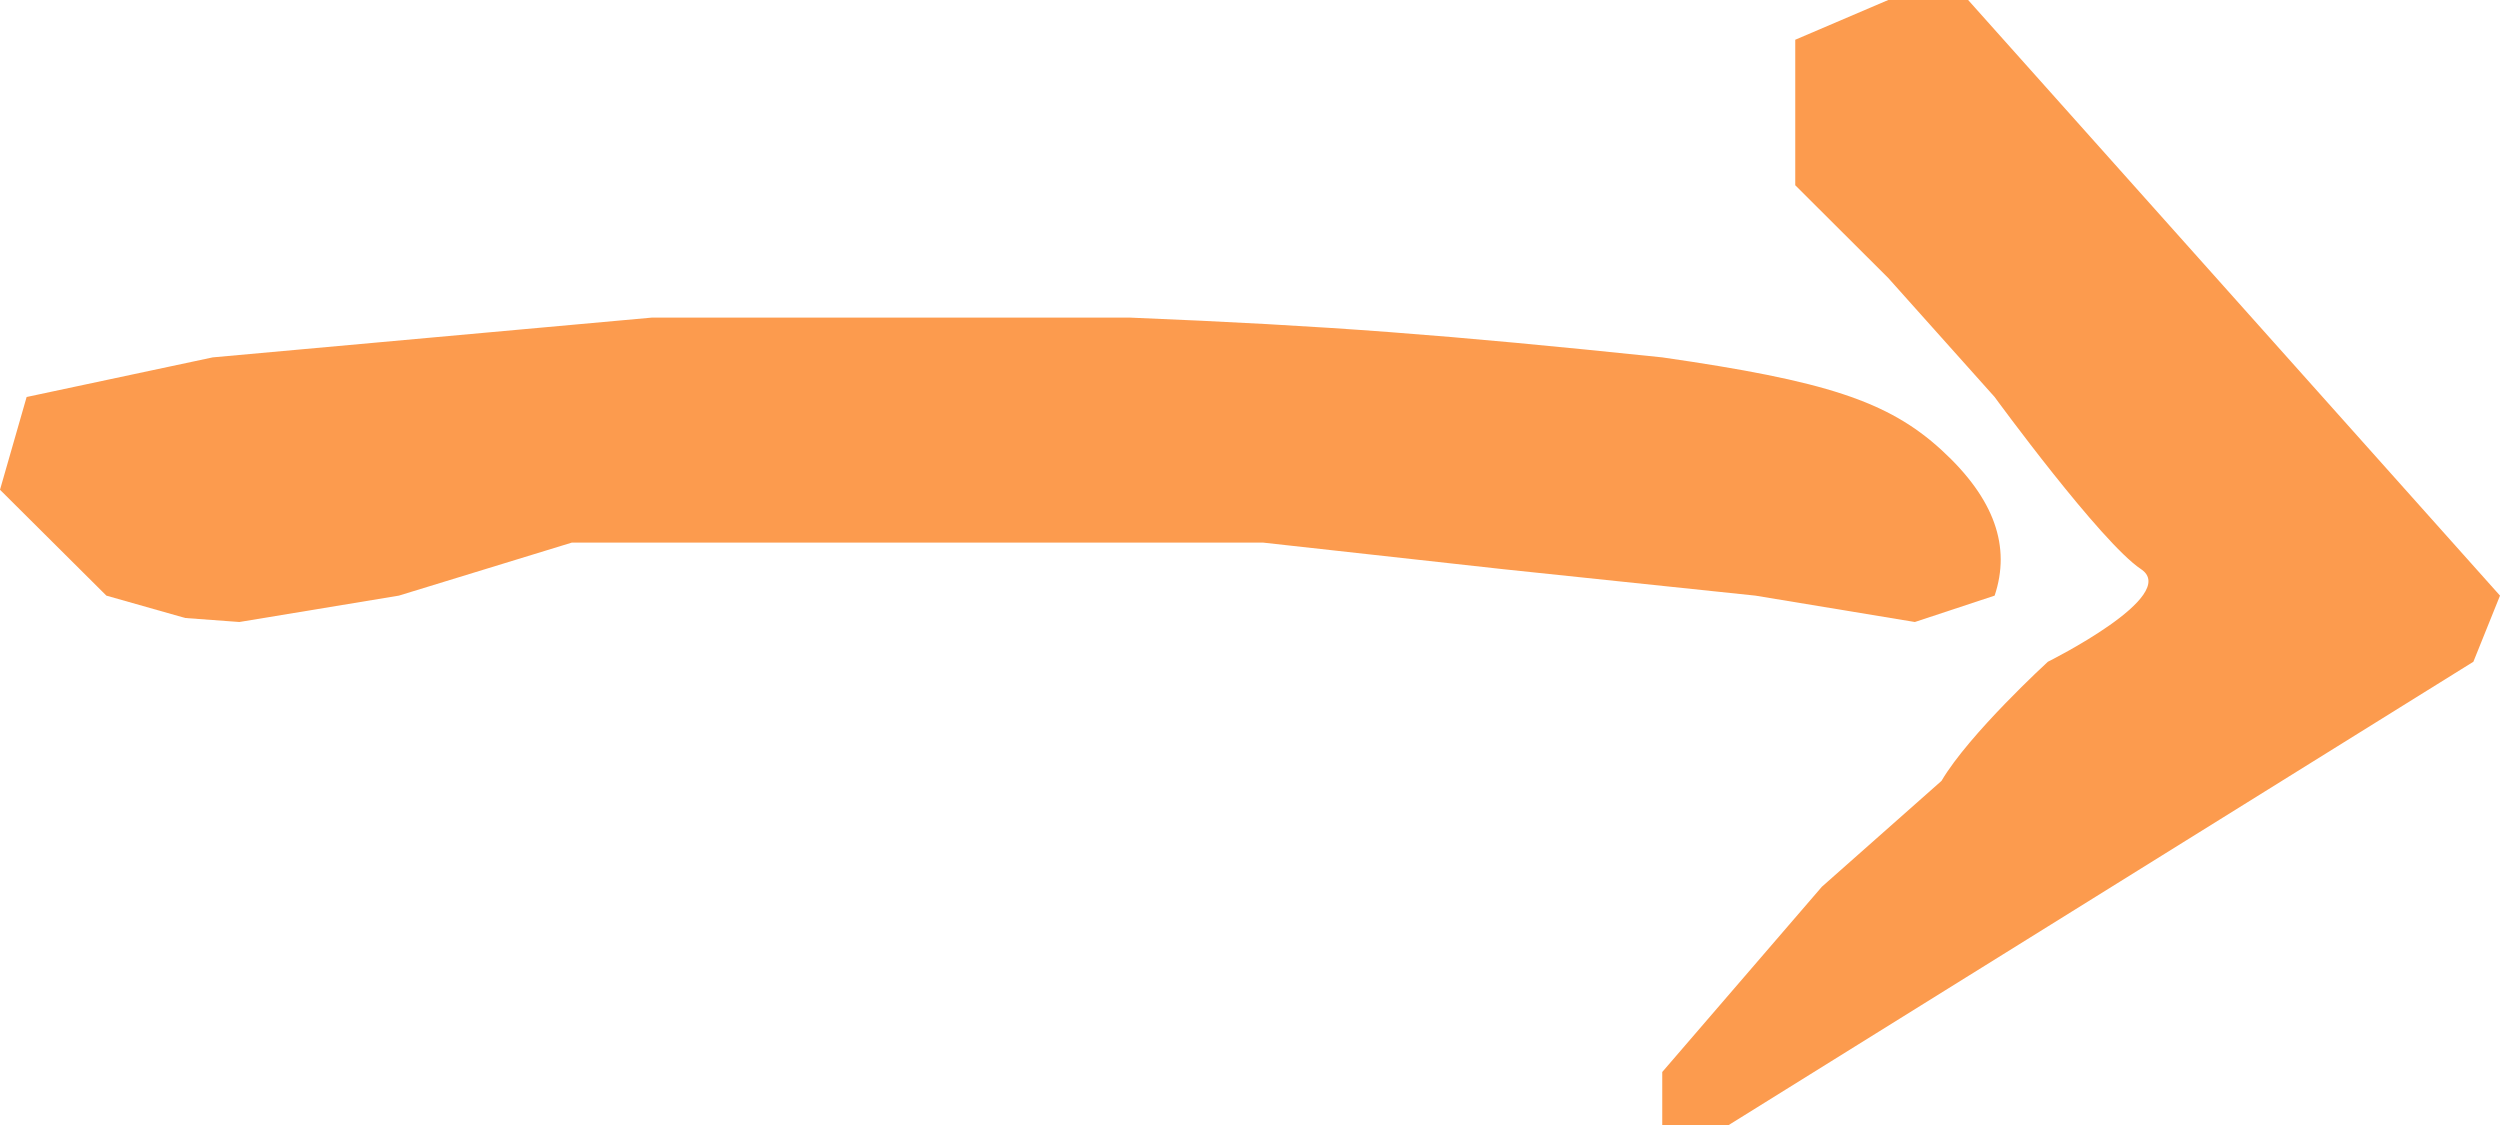 <svg width="20" height="9" viewBox="0 0 20 9" fill="none" xmlns="http://www.w3.org/2000/svg">
<path d="M0 3.918L0.851 4.765L1.482 4.944L1.915 4.976L3.191 4.765L4.574 4.341H6.383H7.872H10.106L12.021 4.553L14.043 4.765L15.319 4.976L15.957 4.765C16.087 4.376 15.96 3.992 15.532 3.6C15.104 3.208 14.602 3.047 13.298 2.859C11.569 2.679 10.631 2.606 9.043 2.541H5.213L1.702 2.859L0.213 3.176L0 3.918Z" fill="#FC9B4E"/>
<path d="M14.362 1.482V0.953V0.318L15.106 0H15.745L20 4.765L19.787 5.294L13.83 9H13.298V8.576L14.575 7.094L15.532 6.247C15.754 5.87 16.383 5.294 16.383 5.294C16.383 5.294 17.447 4.765 17.128 4.553C16.808 4.341 15.957 3.176 15.957 3.176L15.106 2.224L14.362 1.482Z" fill="#FC9B4E"/>
</svg>

